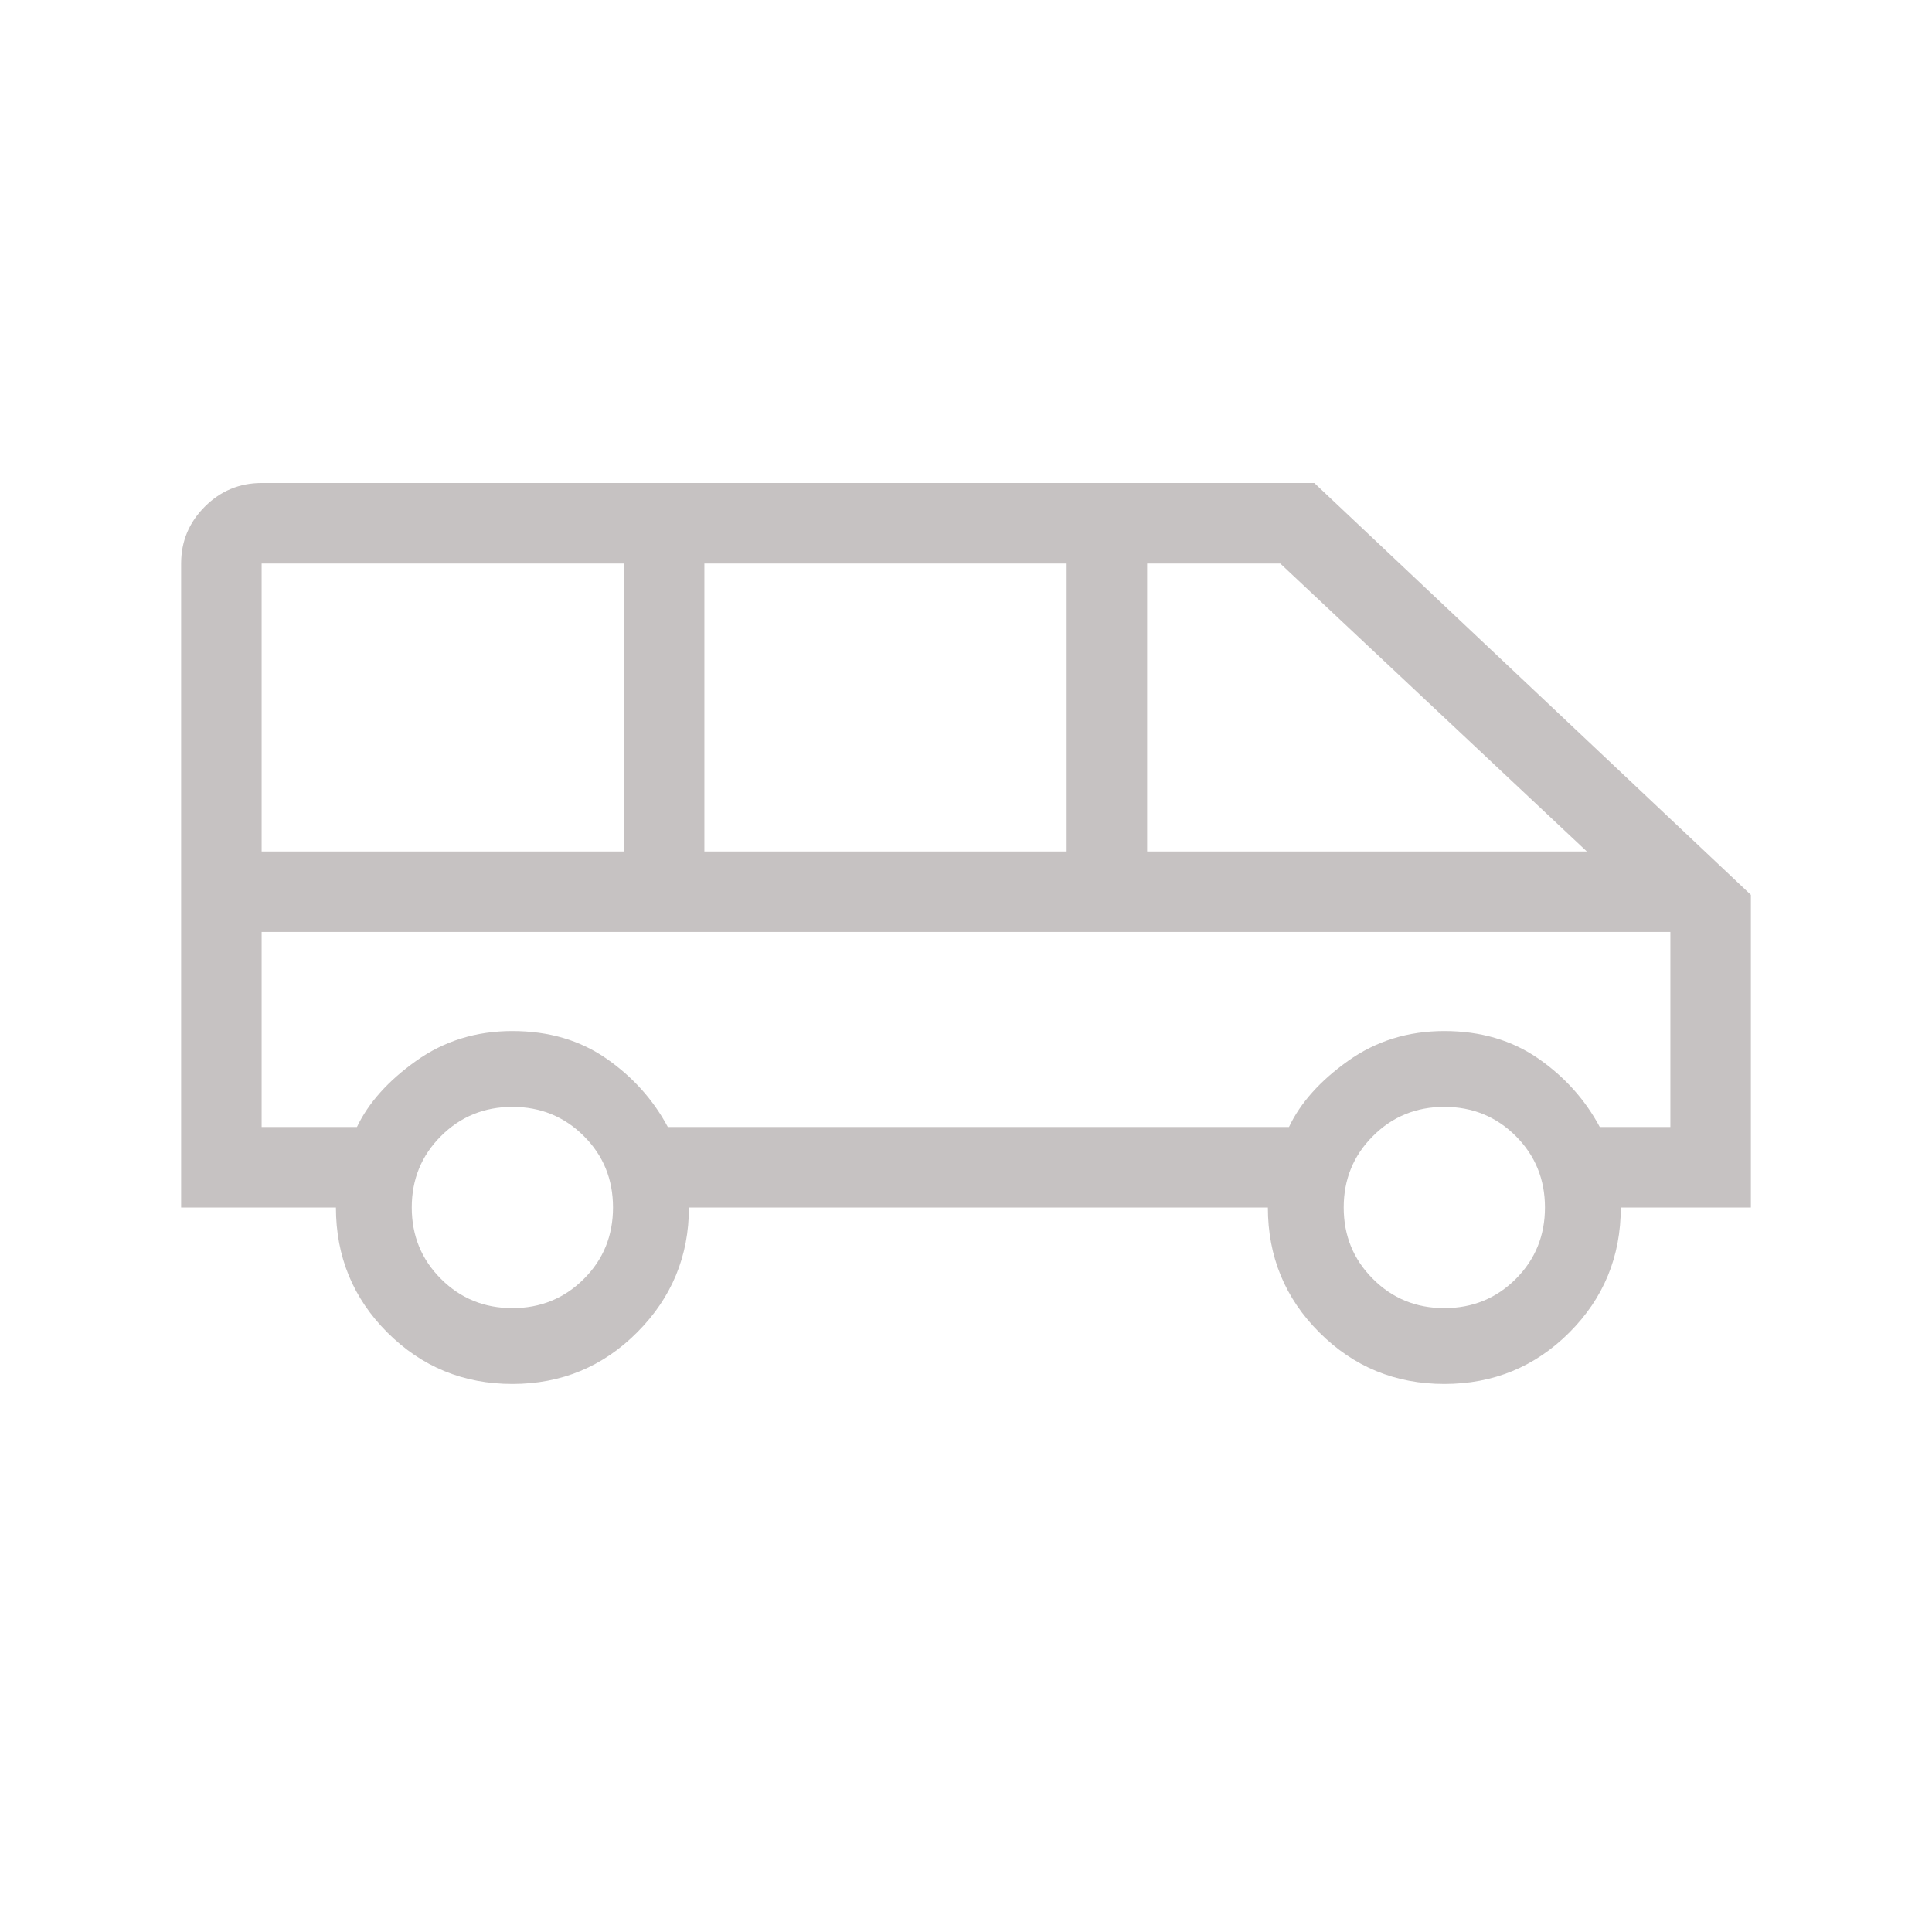 <?xml version="1.0" encoding="UTF-8"?> <svg xmlns="http://www.w3.org/2000/svg" width="24" height="24" viewBox="0 0 24 24" fill="none"><mask id="mask0_8592_20656" style="mask-type:alpha" maskUnits="userSpaceOnUse" x="0" y="0" width="24" height="24"><rect width="24" height="24" fill="#D9D9D9"></rect></mask><g mask="url(#mask0_8592_20656)"><path d="M6.365 17.192C5.756 17.192 5.239 16.979 4.812 16.553C4.386 16.127 4.173 15.609 4.173 15H2.25V7C2.25 6.725 2.348 6.49 2.544 6.294C2.74 6.098 2.975 6 3.25 6H16.327L21.75 11.116V15H20.134C20.134 15.609 19.921 16.127 19.495 16.553C19.069 16.979 18.551 17.192 17.942 17.192C17.333 17.192 16.816 16.979 16.39 16.553C15.963 16.127 15.75 15.609 15.75 15H8.558C8.558 15.602 8.345 16.119 7.918 16.548C7.492 16.977 6.974 17.192 6.365 17.192ZM14.25 10.577H19.712L15.904 7H14.25V10.577ZM8.75 10.577H13.25V7H8.75V10.577ZM3.25 10.577H7.75V7H3.25V10.577ZM6.365 16.25C6.715 16.25 7.011 16.129 7.253 15.887C7.495 15.646 7.615 15.35 7.615 15C7.615 14.65 7.495 14.354 7.253 14.113C7.011 13.871 6.715 13.75 6.365 13.75C6.016 13.75 5.72 13.871 5.478 14.113C5.236 14.354 5.115 14.65 5.115 15C5.115 15.35 5.236 15.646 5.478 15.887C5.72 16.129 6.016 16.25 6.365 16.25ZM17.942 16.25C18.292 16.25 18.588 16.129 18.83 15.887C19.071 15.646 19.192 15.35 19.192 15C19.192 14.65 19.071 14.354 18.83 14.113C18.588 13.871 18.292 13.75 17.942 13.75C17.592 13.75 17.296 13.871 17.055 14.113C16.813 14.354 16.692 14.65 16.692 15C16.692 15.35 16.813 15.646 17.055 15.887C17.296 16.129 17.592 16.25 17.942 16.25ZM3.25 14H4.434C4.577 13.7 4.822 13.426 5.169 13.179C5.517 12.931 5.915 12.808 6.365 12.808C6.816 12.808 7.205 12.922 7.533 13.15C7.861 13.378 8.115 13.662 8.296 14H16.012C16.154 13.7 16.399 13.426 16.746 13.179C17.094 12.931 17.492 12.808 17.942 12.808C18.392 12.808 18.781 12.922 19.11 13.15C19.438 13.378 19.692 13.662 19.873 14H20.75V11.577H3.25V14Z" fill="#C6C2C2"></path></g></svg> 